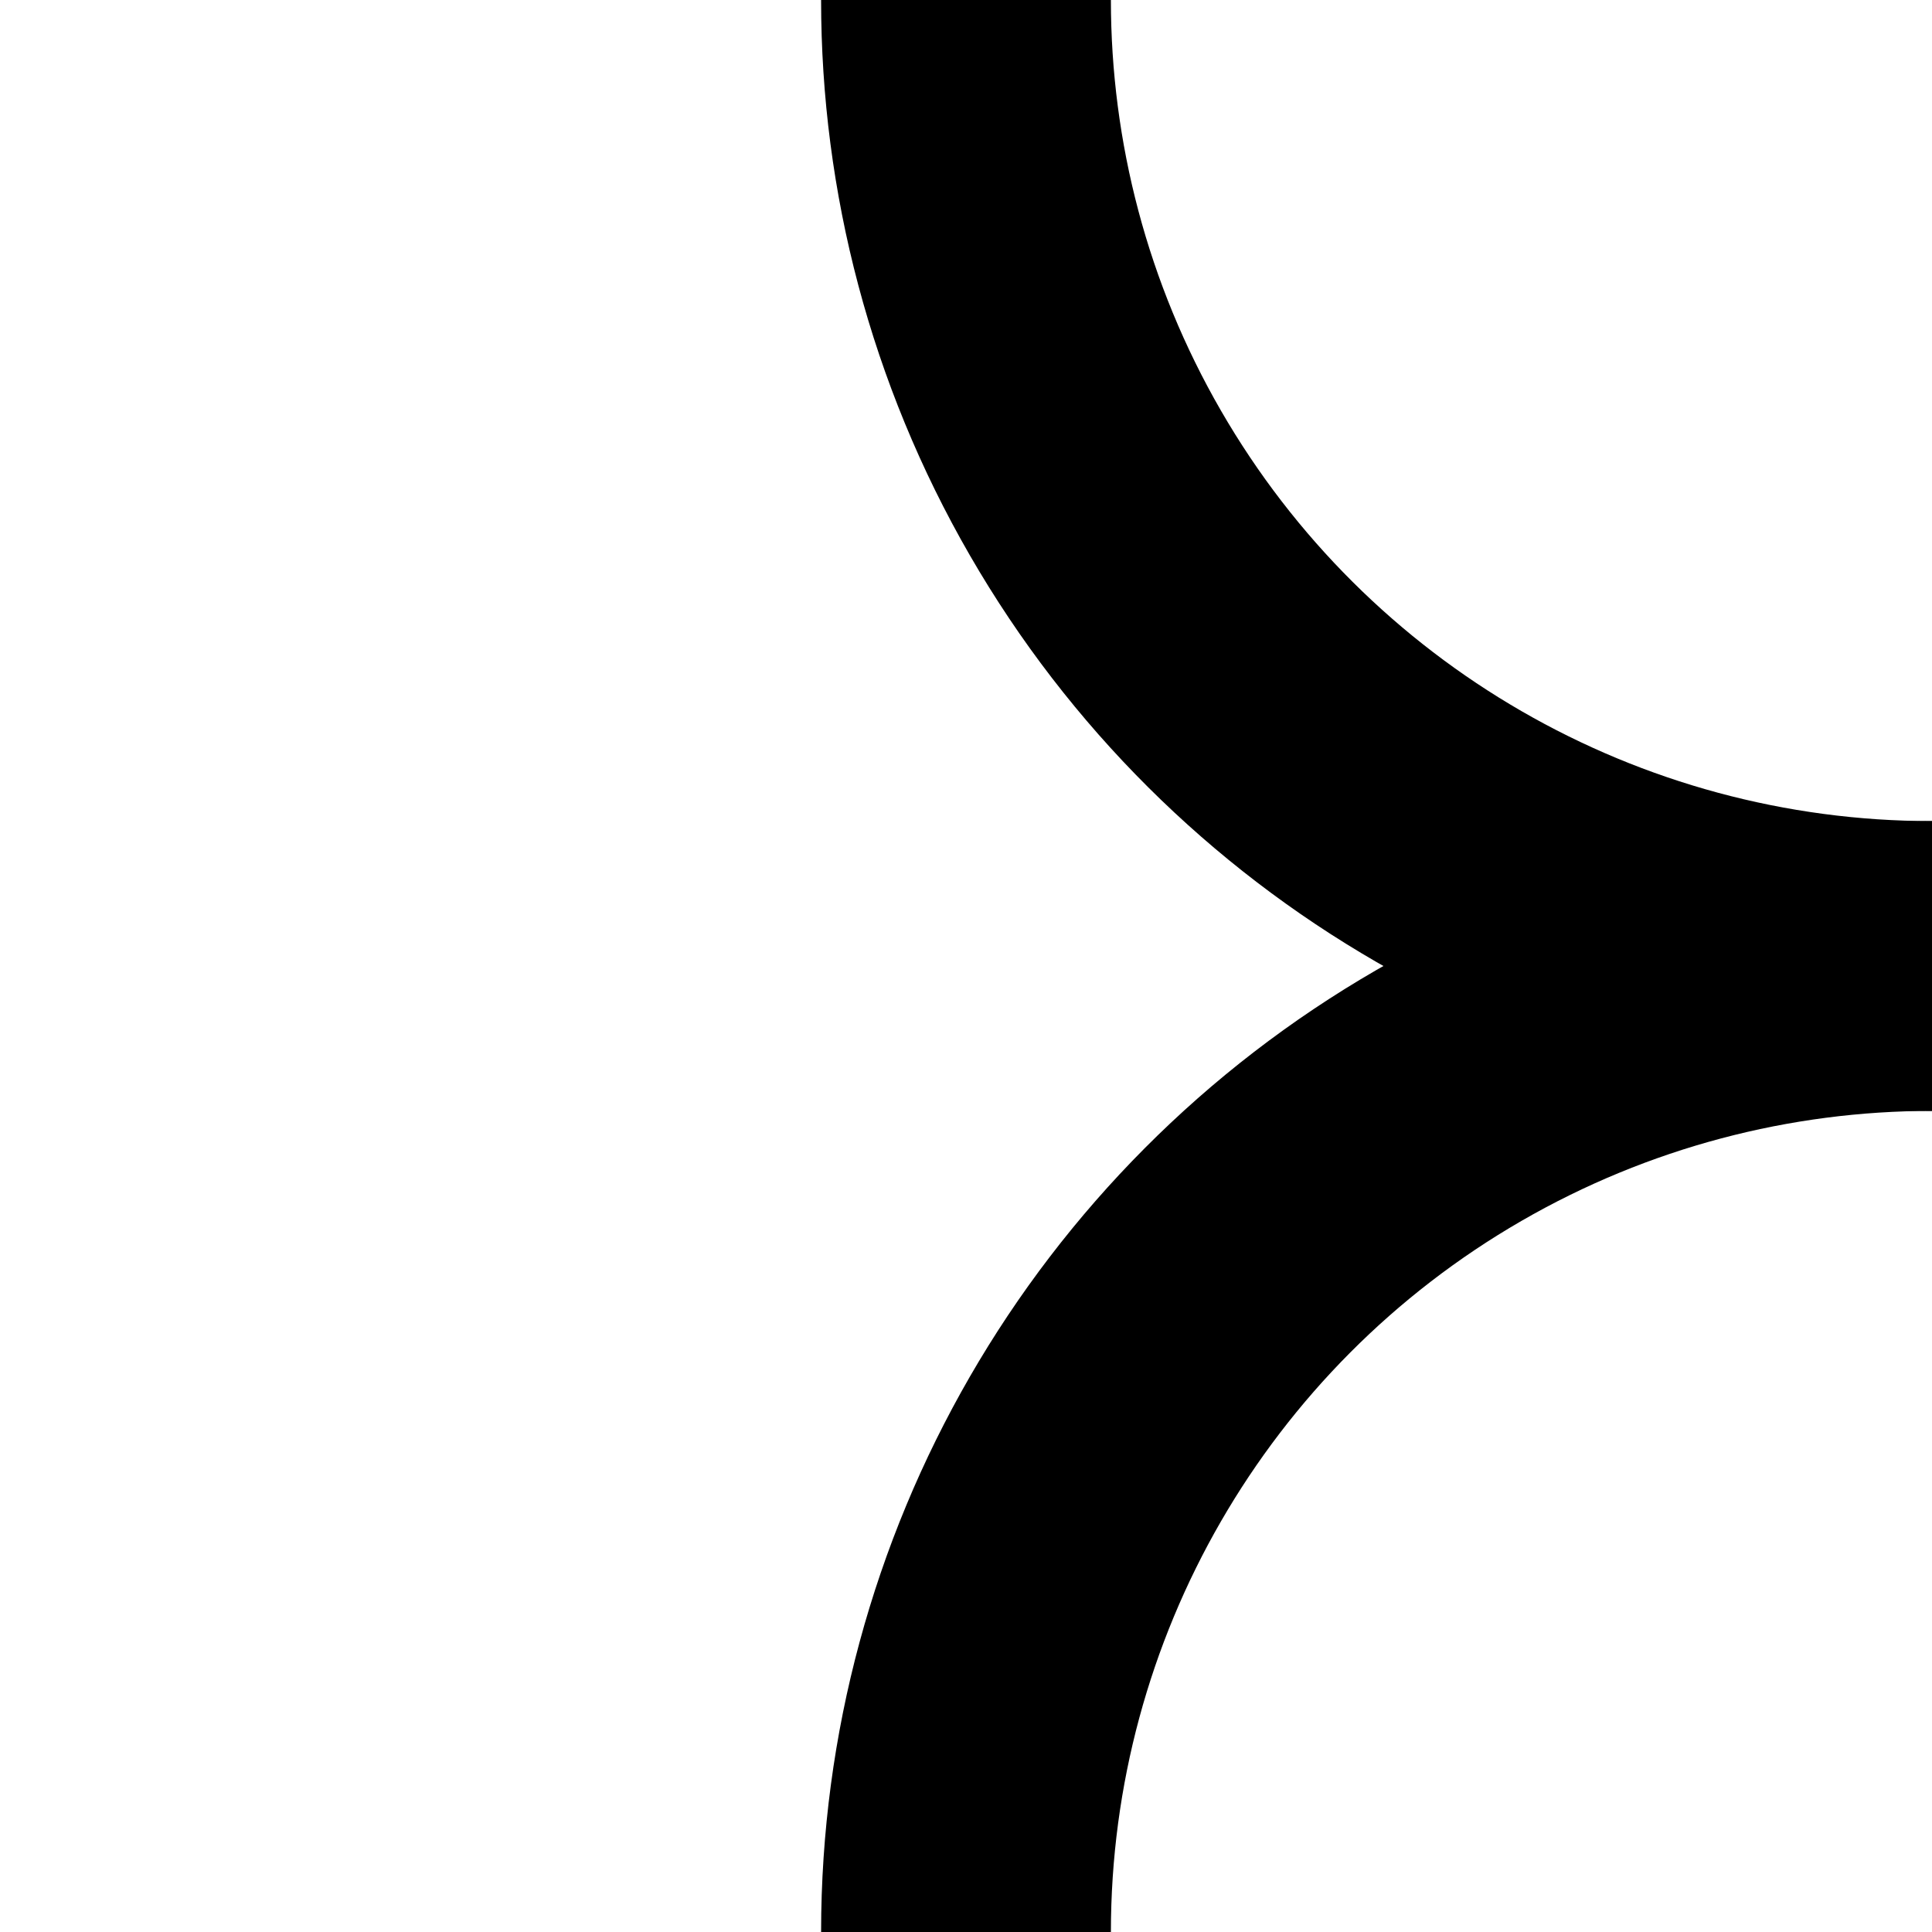 <?xml version="1.0" encoding="UTF-8" standalone="no"?>
<!-- GEDIT/BERN -->
<svg
   xmlns:svg="http://www.w3.org/2000/svg"
   xmlns="http://www.w3.org/2000/svg"
   width="15mm"
   height="15mm"
   viewBox="0 0 50 50"
   id="bern"
   version="1.1">
  <g id="layer1" transform="translate(-250,-250)">
	<circle
		style="fill:none;fill-opacity:1;stroke:#000000;stroke-width:7.5"
		cx="300"
		cy="300"
		r="25"
		transform="rotate(-90 275 275)"
	/>
	<circle
		style="fill:none;fill-opacity:1;stroke:#000000;stroke-width:7.5"
		cx="300"
		cy="300"
		r="25"
		transform="rotate(0 275 275)"
	/>
  </g>
</svg>
